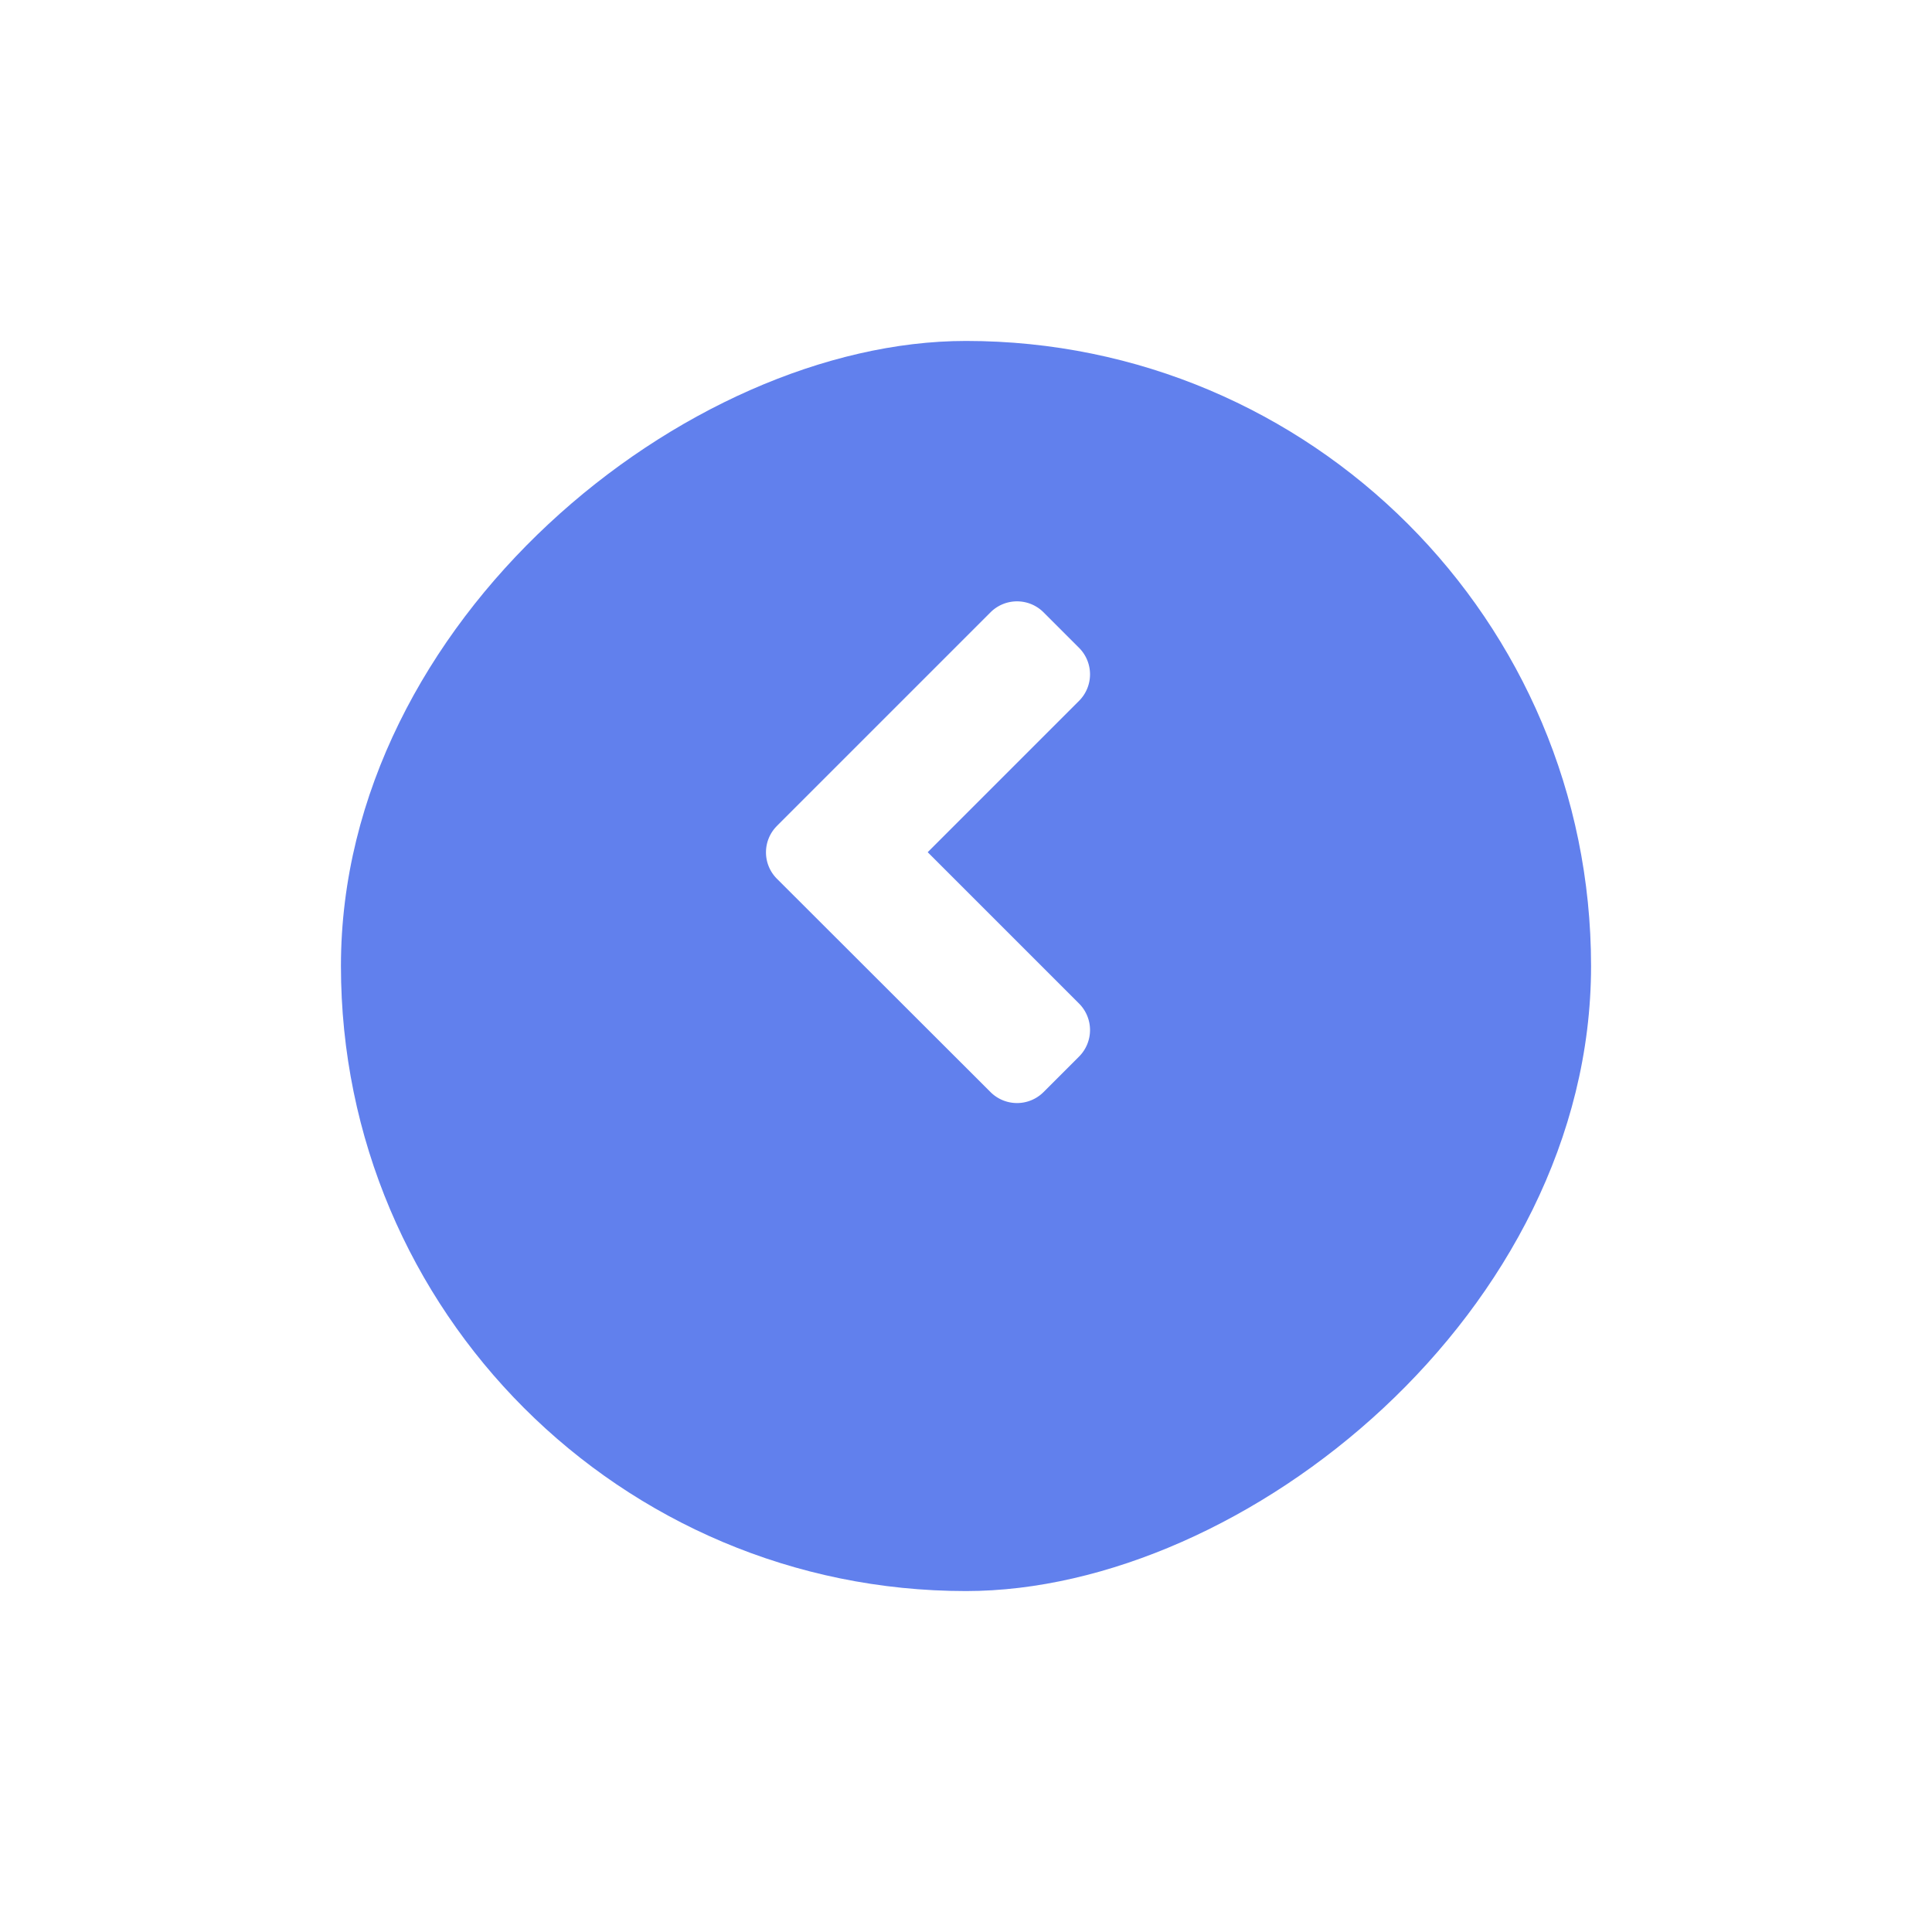 <svg xmlns="http://www.w3.org/2000/svg" xmlns:xlink="http://www.w3.org/1999/xlink" width="51" height="51" viewBox="0 0 51 51">
  <defs>
    <filter id="Rectangle_113" x="0" y="0" width="51" height="51" filterUnits="userSpaceOnUse">
      <feOffset dy="3" input="SourceAlpha"/>
      <feGaussianBlur stdDeviation="3" result="blur"/>
      <feFlood flood-opacity="0.161"/>
      <feComposite operator="in" in2="blur"/>
      <feComposite in="SourceGraphic"/>
    </filter>
  </defs>
  <g id="Group_356" data-name="Group 356" transform="translate(5957 -431) rotate(90)">
    <g transform="matrix(0, -1, 1, 0, 431, 5957)" filter="url(#Rectangle_113)">
      <rect id="Rectangle_113-2" data-name="Rectangle 113" width="33" height="33" rx="16.5" transform="translate(42 6) rotate(90)" fill="#6180ed"/>
    </g>
    <path id="Icon_awesome-angle-down" data-name="Icon awesome-angle-down" d="M5.924,19.009.289,13.374a.99.99,0,0,1,0-1.4l.937-.937a.99.99,0,0,1,1.4,0l3.995,3.995,3.995-3.995a.99.99,0,0,1,1.4,0l.937.937a.99.99,0,0,1,0,1.4L7.325,19.009a.985.985,0,0,1-1.4,0Z" transform="translate(446.875 5917.479)" fill="#fff"/>
  </g>
</svg>
